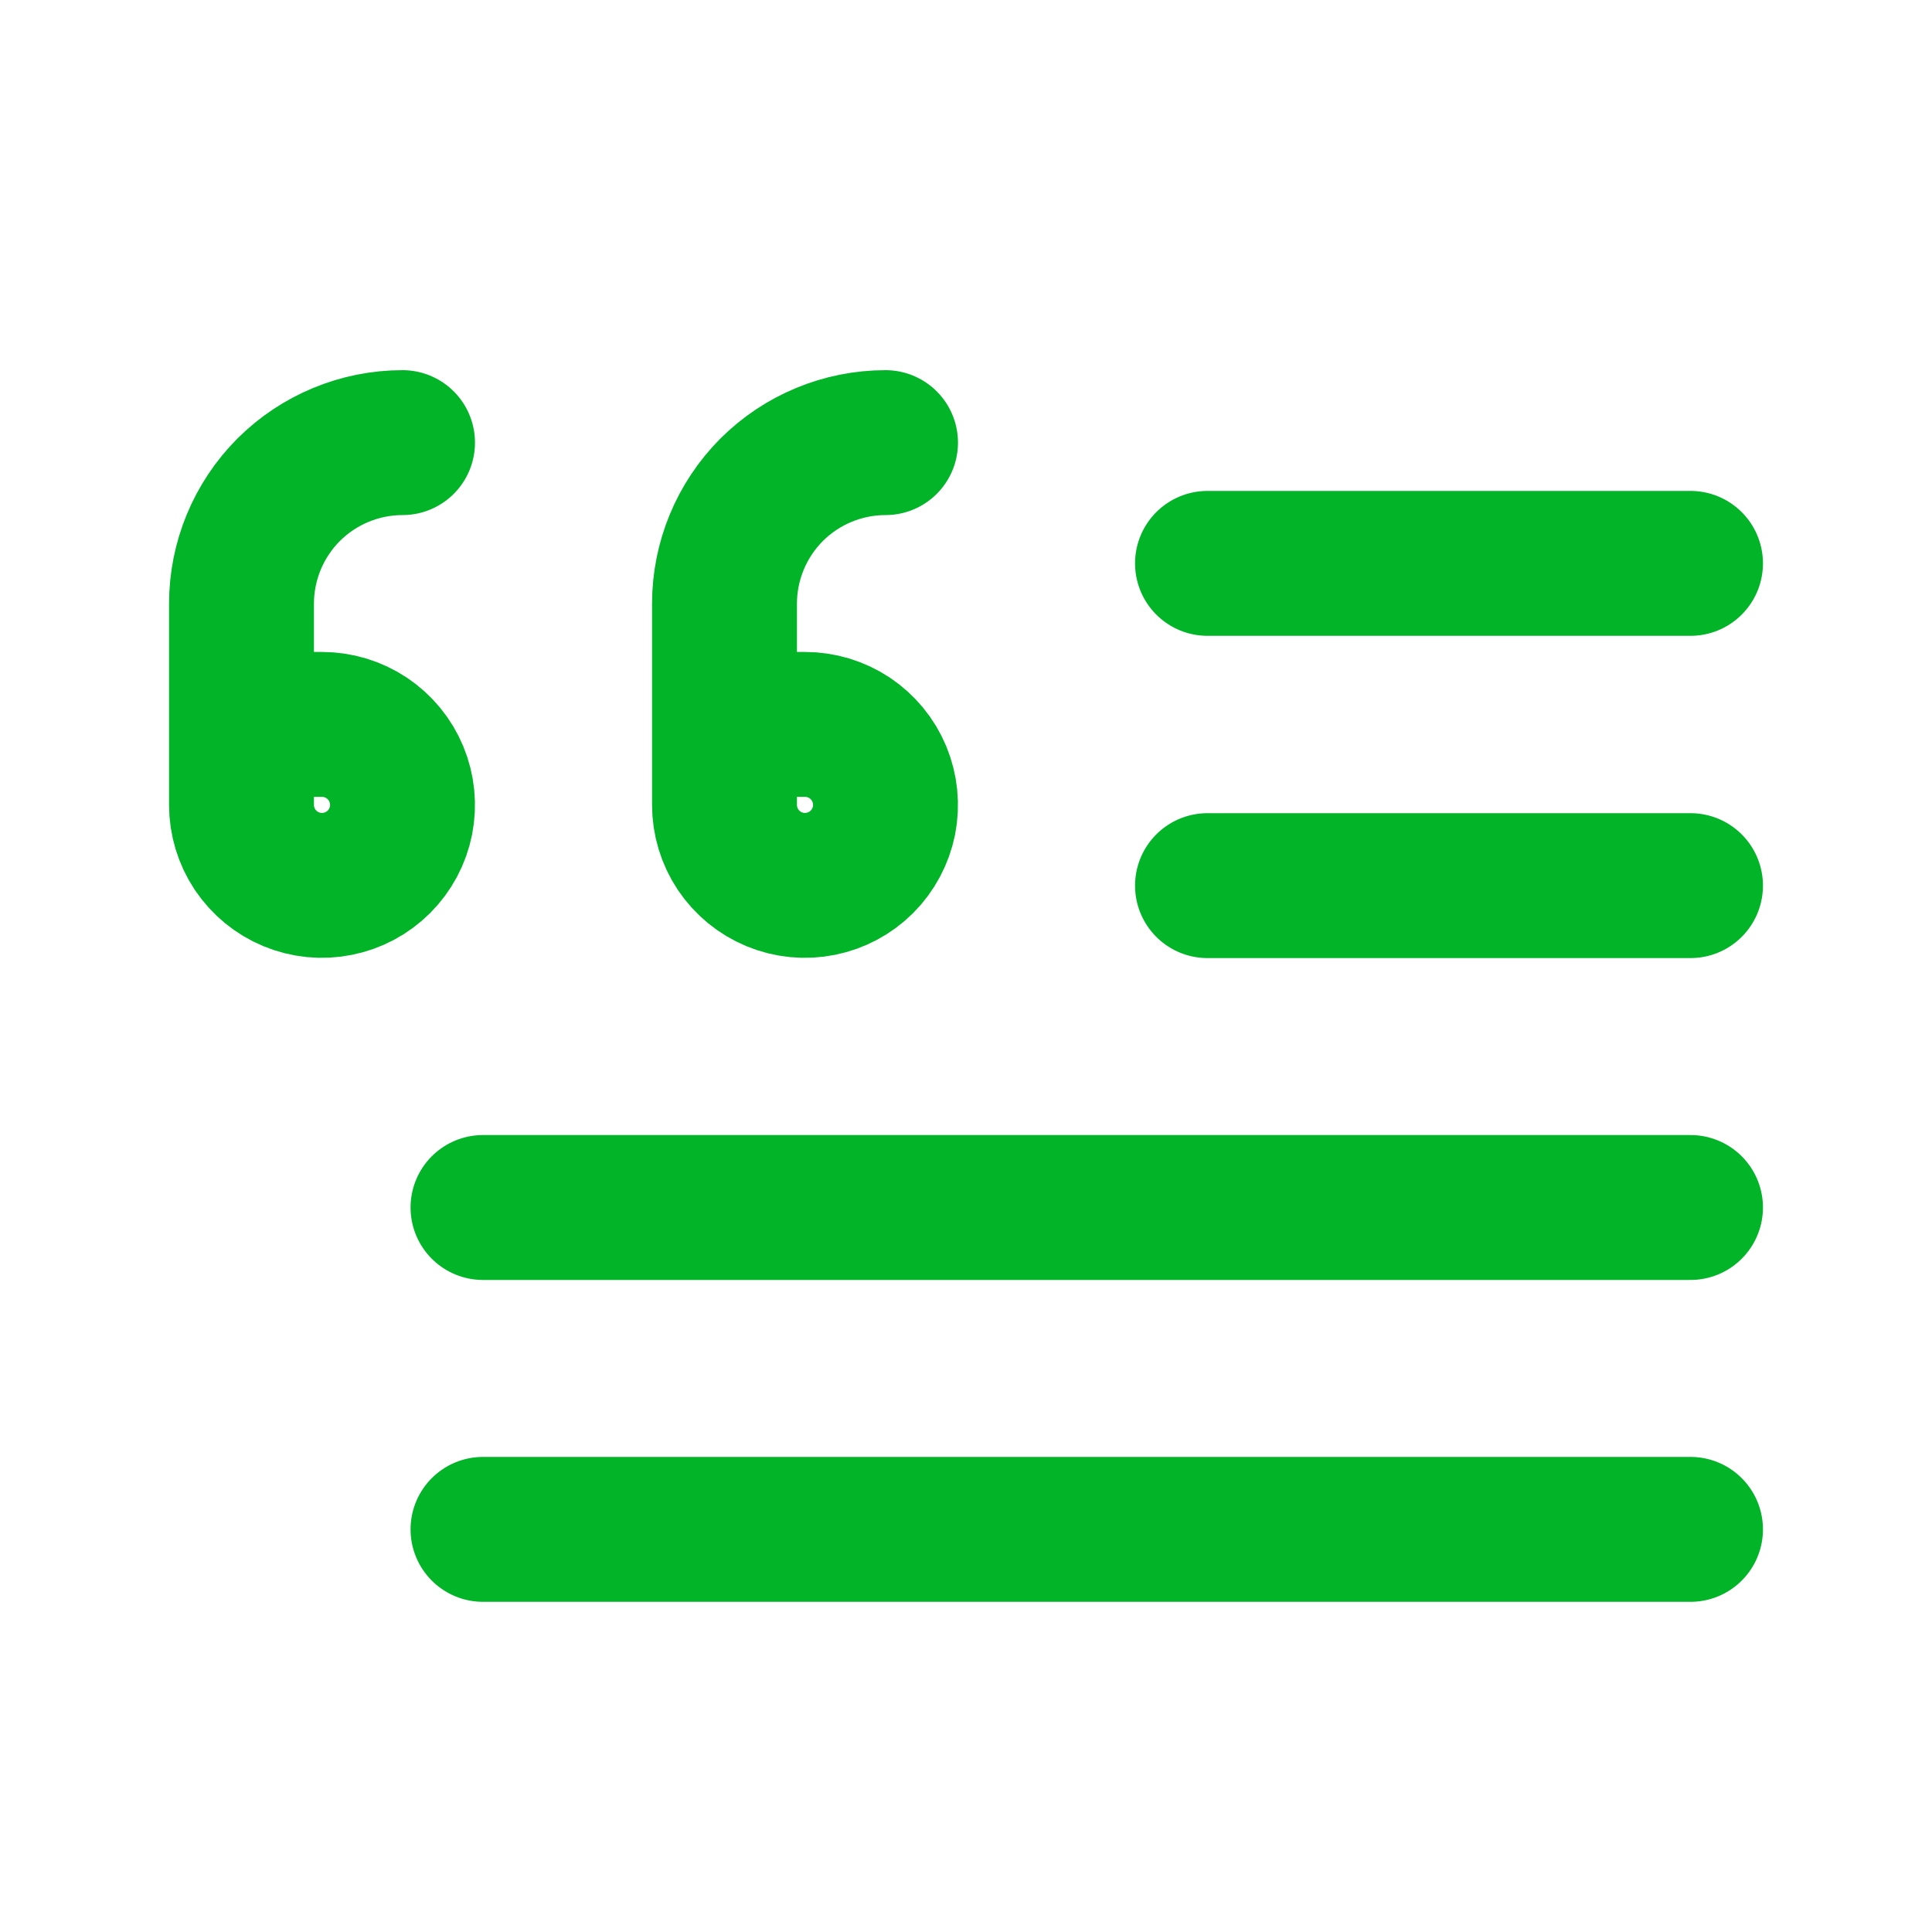 <svg width="20" height="20" viewBox="0 0 20 20" fill="none" xmlns="http://www.w3.org/2000/svg">
<g clip-path="url(#clip0_422_3963)">
<g clip-path="url(#clip1_422_3963)">
<g clip-path="url(#clip2_422_3963)">
<mask id="mask0_422_3963" style="mask-type:luminance" maskUnits="userSpaceOnUse" x="0" y="0" width="20" height="20">
<path d="M20 0H0V20H20V0Z" fill="white"/>
</mask>
<g mask="url(#mask0_422_3963)">
<path d="M5 12.5H17.5" stroke="#01B428" stroke-width="1.5" stroke-linecap="round" stroke-linejoin="round"/>
<path d="M17.5 15.832H5" stroke="#01B428" stroke-width="1.5" stroke-linecap="round" stroke-linejoin="round"/>
<path d="M12.5 9.168H17.5" stroke="#01B428" stroke-width="1.5" stroke-linecap="round" stroke-linejoin="round"/>
<path d="M17.5 5.832H12.5" stroke="#01B428" stroke-width="1.5" stroke-linecap="round" stroke-linejoin="round"/>
<path d="M7.5 7.499H8.333C8.498 7.499 8.659 7.548 8.796 7.639C8.933 7.731 9.04 7.861 9.103 8.013C9.166 8.165 9.183 8.333 9.151 8.495C9.118 8.656 9.039 8.805 8.923 8.921C8.806 9.038 8.658 9.117 8.496 9.149C8.334 9.182 8.167 9.165 8.014 9.102C7.862 9.039 7.732 8.932 7.64 8.795C7.549 8.658 7.5 8.497 7.5 8.332V6.249C7.5 5.807 7.676 5.383 7.988 5.07C8.301 4.758 8.725 4.582 9.167 4.582" stroke="#01B428" stroke-width="1.5" stroke-linecap="round" stroke-linejoin="round"/>
<path d="M2.5 7.499H3.333C3.498 7.499 3.659 7.548 3.796 7.639C3.933 7.731 4.04 7.861 4.103 8.013C4.166 8.165 4.183 8.333 4.151 8.495C4.119 8.656 4.039 8.805 3.923 8.921C3.806 9.038 3.658 9.117 3.496 9.149C3.334 9.182 3.167 9.165 3.014 9.102C2.862 9.039 2.732 8.932 2.64 8.795C2.549 8.658 2.5 8.497 2.5 8.332V6.249C2.5 5.807 2.676 5.383 2.988 5.07C3.301 4.758 3.725 4.582 4.167 4.582" stroke="#01B428" stroke-width="1.5" stroke-linecap="round" stroke-linejoin="round"/>
</g>
</g>
</g>
</g>
<defs>
<clipPath id="clip0_422_3963">
<rect width="20" height="20" fill="white"/>
</clipPath>
<clipPath id="clip1_422_3963">
<rect width="20" height="20" fill="white"/>
</clipPath>
<clipPath id="clip2_422_3963">
<rect width="20" height="20" fill="white"/>
</clipPath>
</defs>
</svg>

